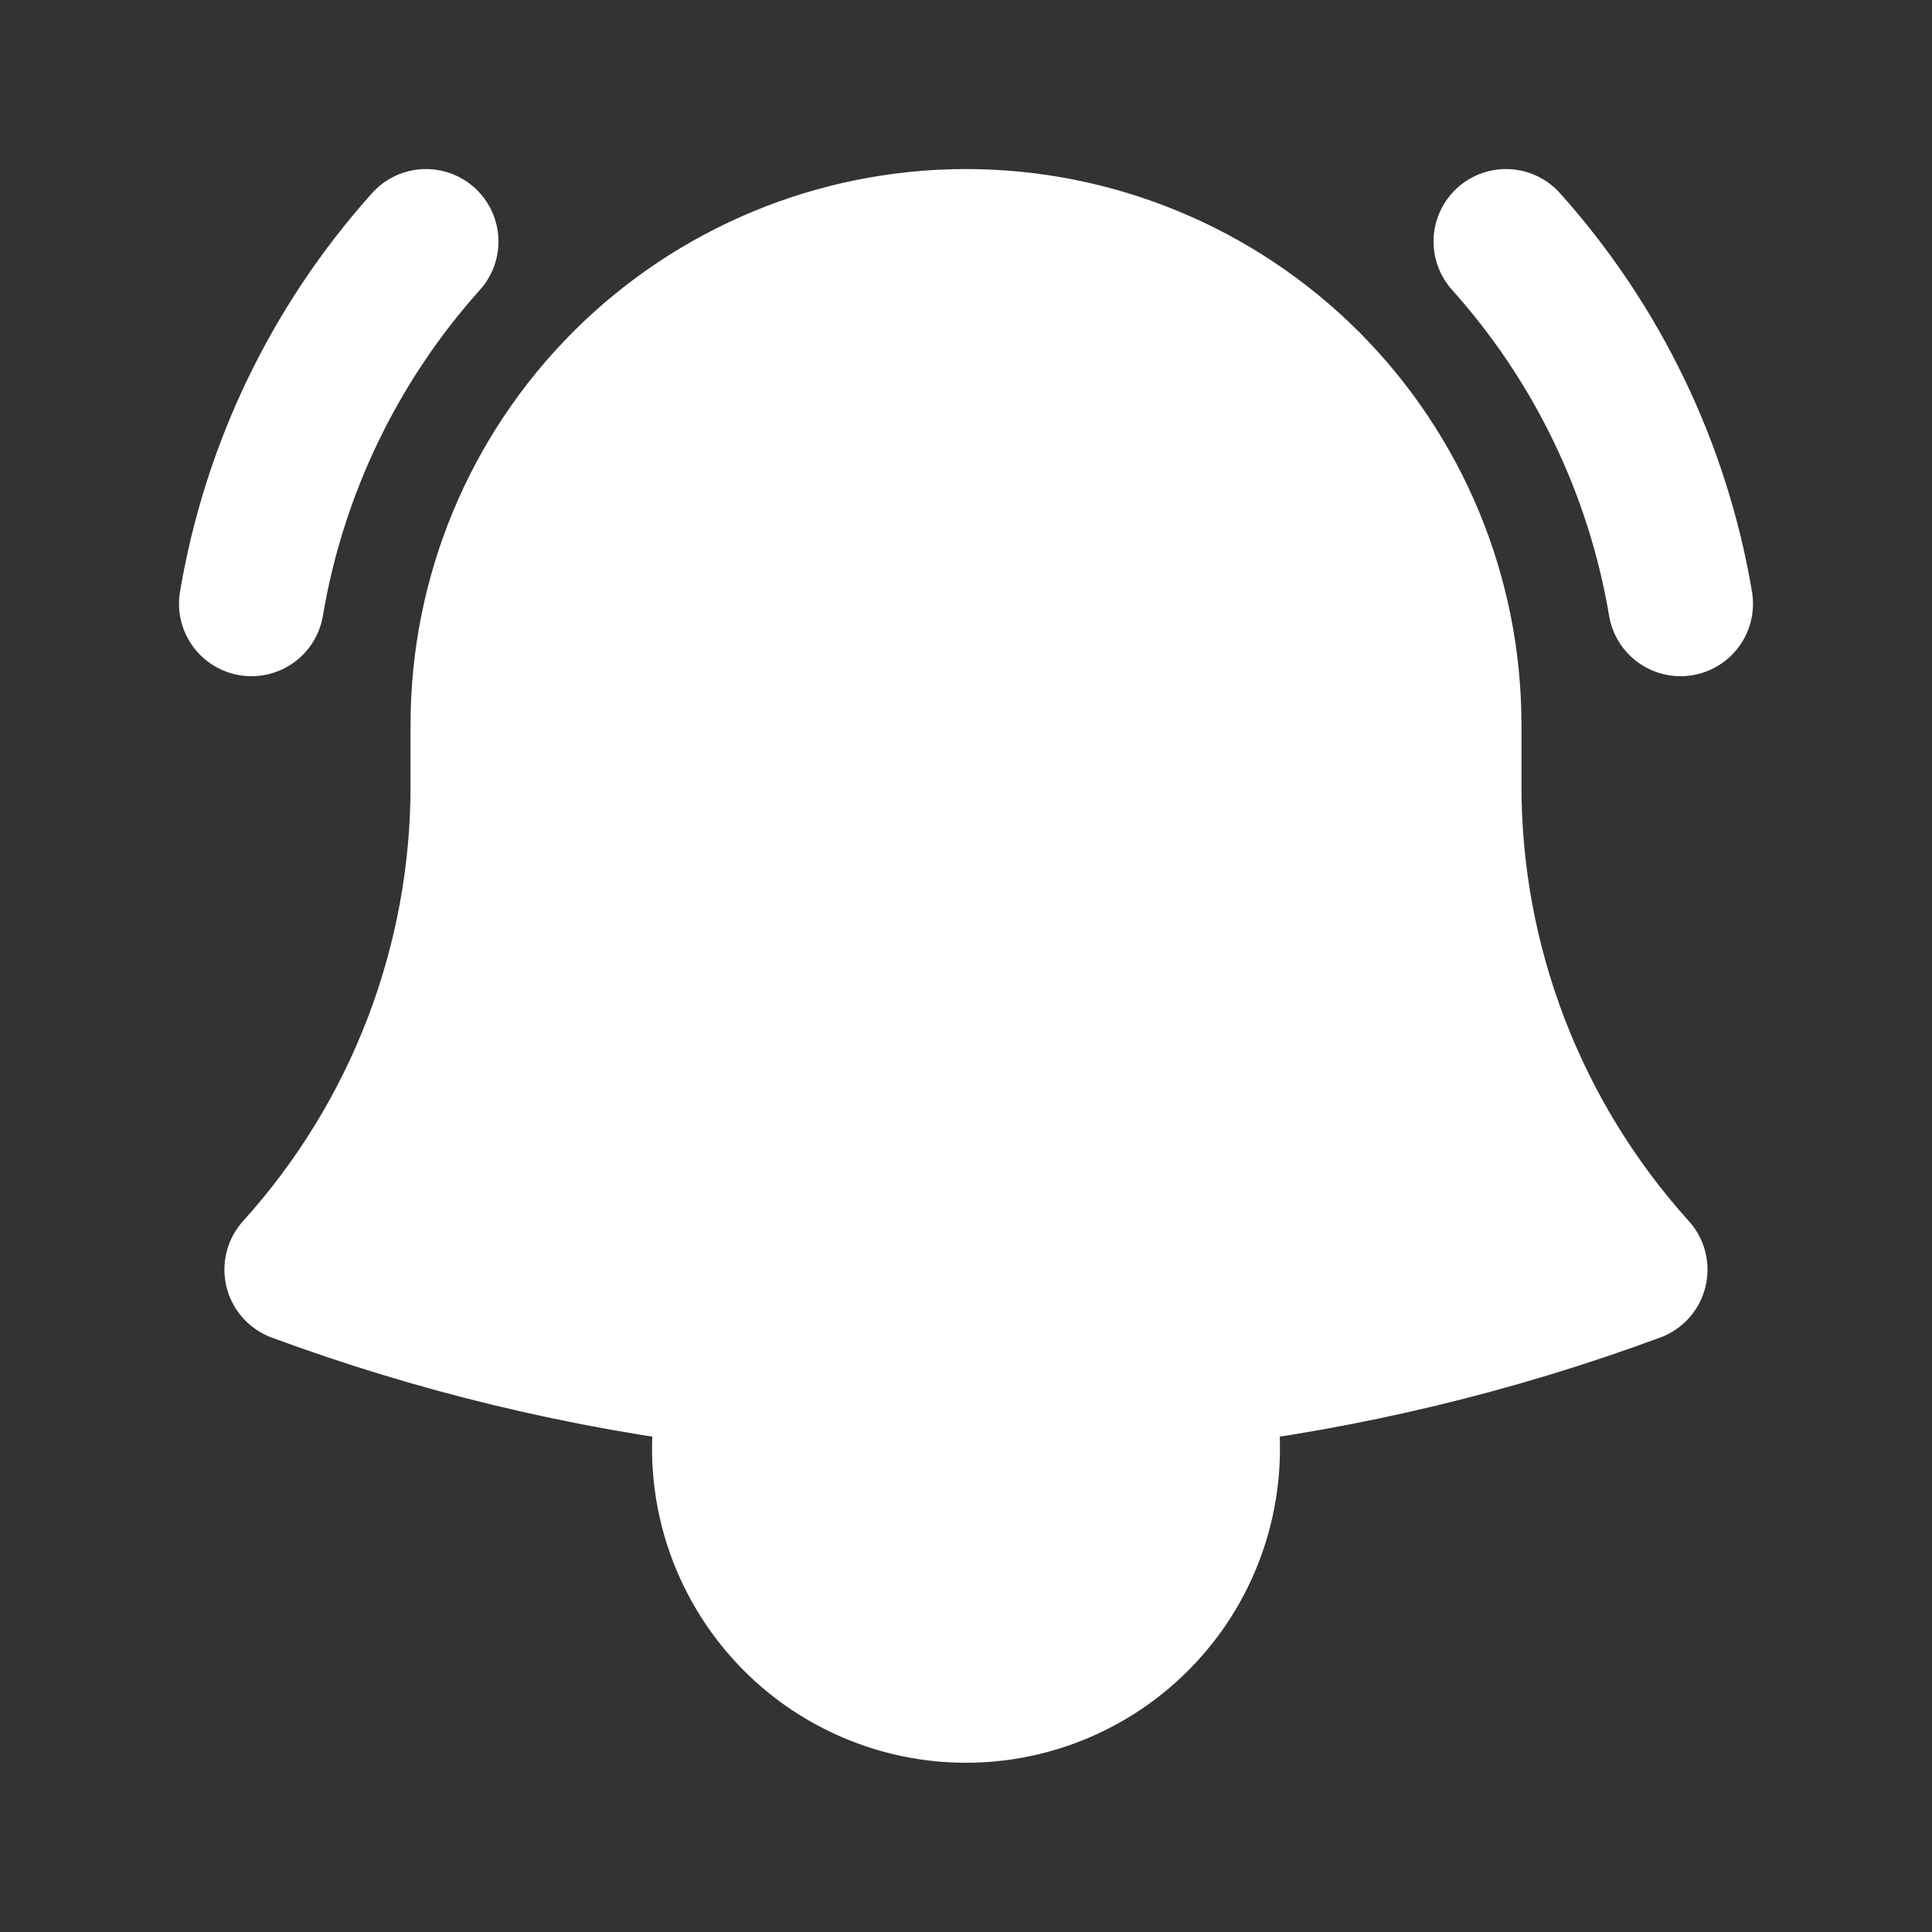 <svg width="20" height="20" viewBox="0 0 20 20" fill="none" xmlns="http://www.w3.org/2000/svg">
<rect x="0" y="0" width="20" height="20" fill="#333333" stroke="none"/>
<path d="M12.381 14.235C13.934 14.051 15.459 13.685 16.926 13.143C15.684 11.767 14.997 9.979 15 8.125V7.542V7.5C15 6.174 14.473 4.902 13.536 3.964C12.598 3.027 11.326 2.5 10 2.5C8.674 2.5 7.402 3.027 6.465 3.964C5.527 4.902 5 6.174 5 7.5V8.125C5.003 9.979 4.316 11.768 3.073 13.143C4.518 13.677 6.04 14.047 7.619 14.235M12.381 14.235C10.799 14.423 9.201 14.423 7.619 14.235H12.381ZM12.381 14.235C12.501 14.61 12.531 15.008 12.468 15.396C12.405 15.785 12.252 16.153 12.02 16.471C11.787 16.789 11.484 17.048 11.133 17.226C10.782 17.405 10.394 17.498 10 17.498C9.606 17.498 9.218 17.405 8.867 17.226C8.516 17.048 8.213 16.789 7.981 16.471C7.749 16.153 7.595 15.785 7.532 15.396C7.469 15.008 7.499 14.61 7.619 14.235M2.603 6.25C2.838 4.854 3.465 3.554 4.41 2.5L2.603 6.25ZM15.59 2.5C16.535 3.554 17.162 4.854 17.397 6.25L15.59 2.5Z" fill="white"/>
<path d="M12.381 14.235C13.934 14.051 15.459 13.685 16.926 13.143C15.684 11.767 14.997 9.979 15 8.125V7.542V7.5C15 6.174 14.473 4.902 13.536 3.964C12.598 3.027 11.326 2.5 10 2.5C8.674 2.5 7.402 3.027 6.465 3.964C5.527 4.902 5 6.174 5 7.5V8.125C5.003 9.979 4.316 11.768 3.073 13.143C4.518 13.677 6.04 14.047 7.619 14.235M12.381 14.235C10.799 14.423 9.201 14.423 7.619 14.235M12.381 14.235C12.501 14.61 12.531 15.008 12.468 15.396C12.405 15.785 12.252 16.153 12.02 16.471C11.787 16.789 11.484 17.048 11.133 17.226C10.782 17.405 10.394 17.498 10 17.498C9.606 17.498 9.218 17.405 8.867 17.226C8.516 17.048 8.213 16.789 7.981 16.471C7.749 16.153 7.595 15.785 7.532 15.396C7.469 15.008 7.499 14.61 7.619 14.235M2.603 6.25C2.838 4.854 3.465 3.554 4.41 2.5M15.59 2.5C16.535 3.554 17.162 4.854 17.397 6.25" stroke="white" stroke-width="1.5" stroke-linecap="round" stroke-linejoin="round"/>
</svg>
